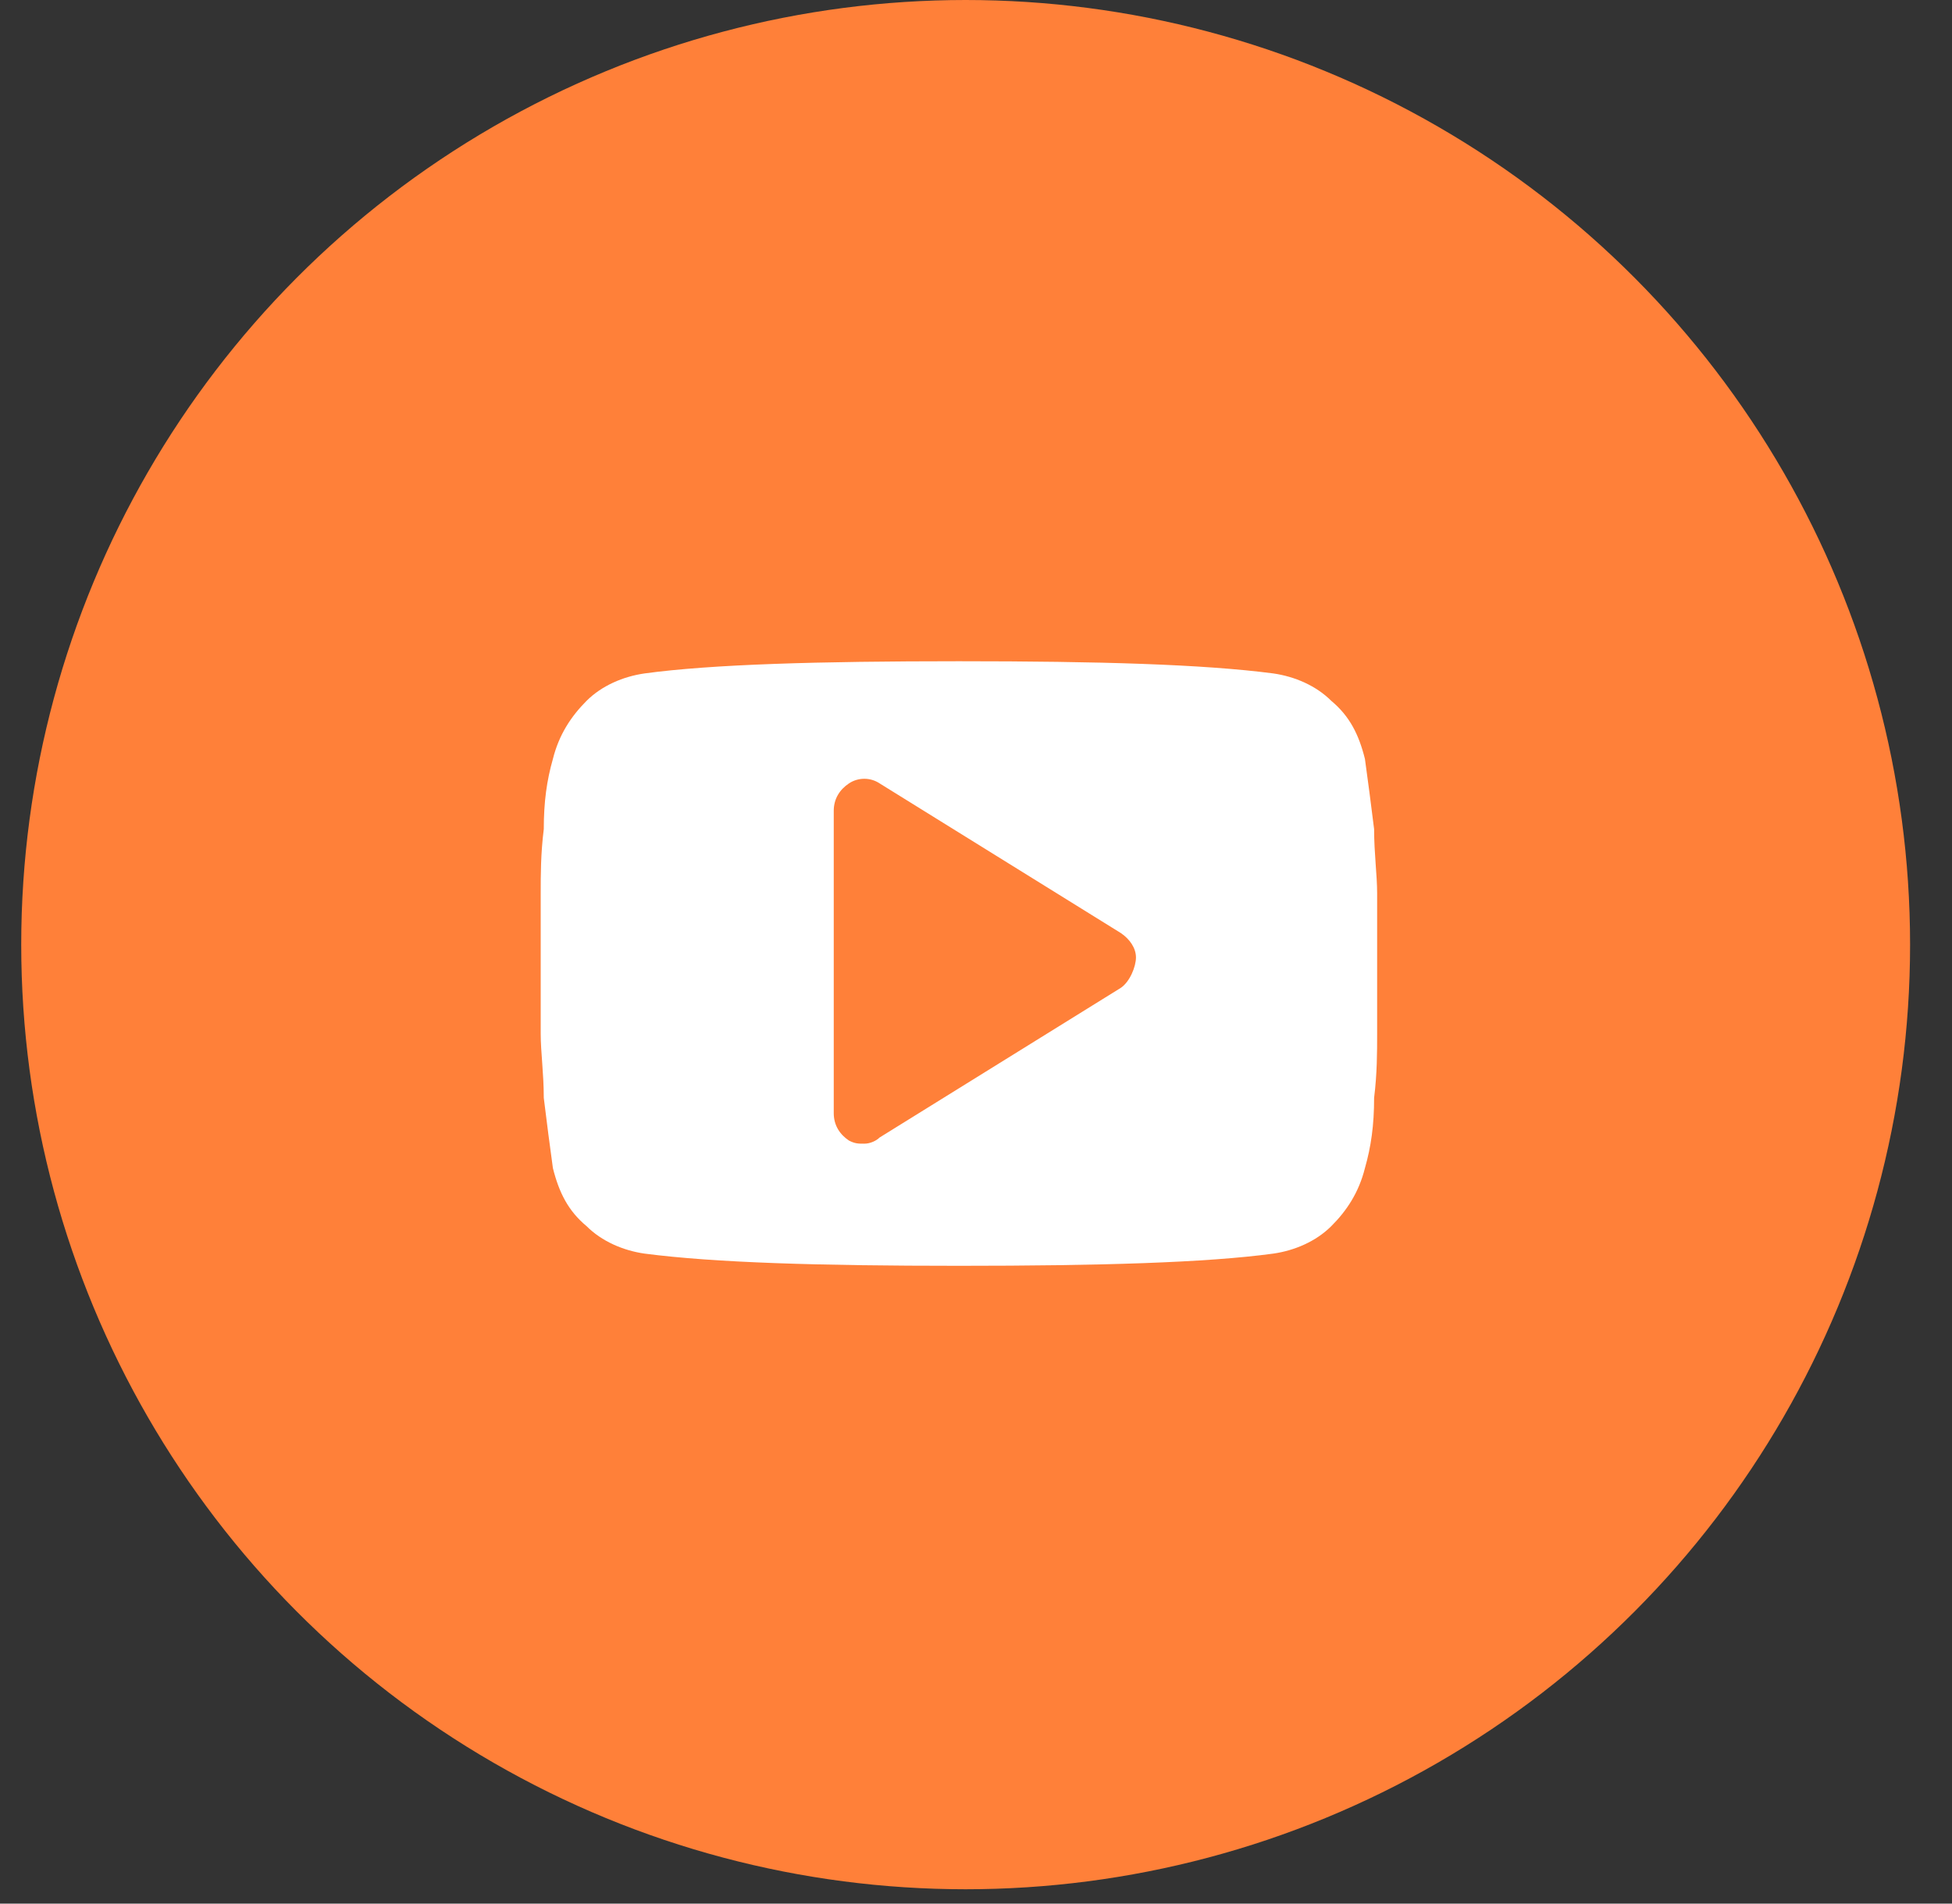 <?xml version="1.0" encoding="UTF-8"?> <svg xmlns="http://www.w3.org/2000/svg" width="40" height="39" viewBox="0 0 40 39" fill="none"><rect x="0" y="0" width="40" height="39" fill="#333333" stroke="none"/><circle cx="19.788" cy="19.353" r="19.353" fill="#FF8039"></circle><path d="M28.22 18.301C28.22 17.926 28.158 17.488 28.158 16.987C28.095 16.487 28.032 15.986 27.97 15.549C27.845 15.048 27.657 14.673 27.282 14.36C26.969 14.047 26.531 13.86 26.093 13.797C24.654 13.609 22.528 13.547 19.65 13.547C16.773 13.547 14.583 13.609 13.207 13.797C12.769 13.86 12.331 14.047 12.018 14.36C11.706 14.673 11.455 15.048 11.33 15.549C11.205 15.986 11.143 16.424 11.143 16.987C11.08 17.488 11.08 17.926 11.08 18.301C11.08 18.676 11.08 19.114 11.08 19.74C11.08 20.365 11.08 20.866 11.08 21.179C11.08 21.554 11.143 21.992 11.143 22.492C11.205 22.993 11.268 23.493 11.33 23.931C11.455 24.431 11.643 24.807 12.018 25.119C12.331 25.432 12.769 25.62 13.207 25.683C14.646 25.87 16.773 25.933 19.65 25.933C22.528 25.933 24.717 25.87 26.093 25.683C26.531 25.62 26.969 25.432 27.282 25.119C27.595 24.807 27.845 24.431 27.97 23.931C28.095 23.493 28.158 23.055 28.158 22.492C28.22 21.992 28.22 21.554 28.22 21.179C28.22 20.803 28.22 20.365 28.22 19.74C28.22 19.114 28.22 18.614 28.22 18.301ZM22.965 20.24L18.024 23.305C17.961 23.368 17.836 23.431 17.711 23.431C17.586 23.431 17.523 23.431 17.398 23.368C17.21 23.243 17.085 23.055 17.085 22.805V16.612C17.085 16.362 17.21 16.174 17.398 16.049C17.586 15.924 17.836 15.924 18.024 16.049L22.965 19.114C23.153 19.239 23.278 19.427 23.278 19.615C23.278 19.802 23.153 20.115 22.965 20.24Z" fill="white"></path></svg> 